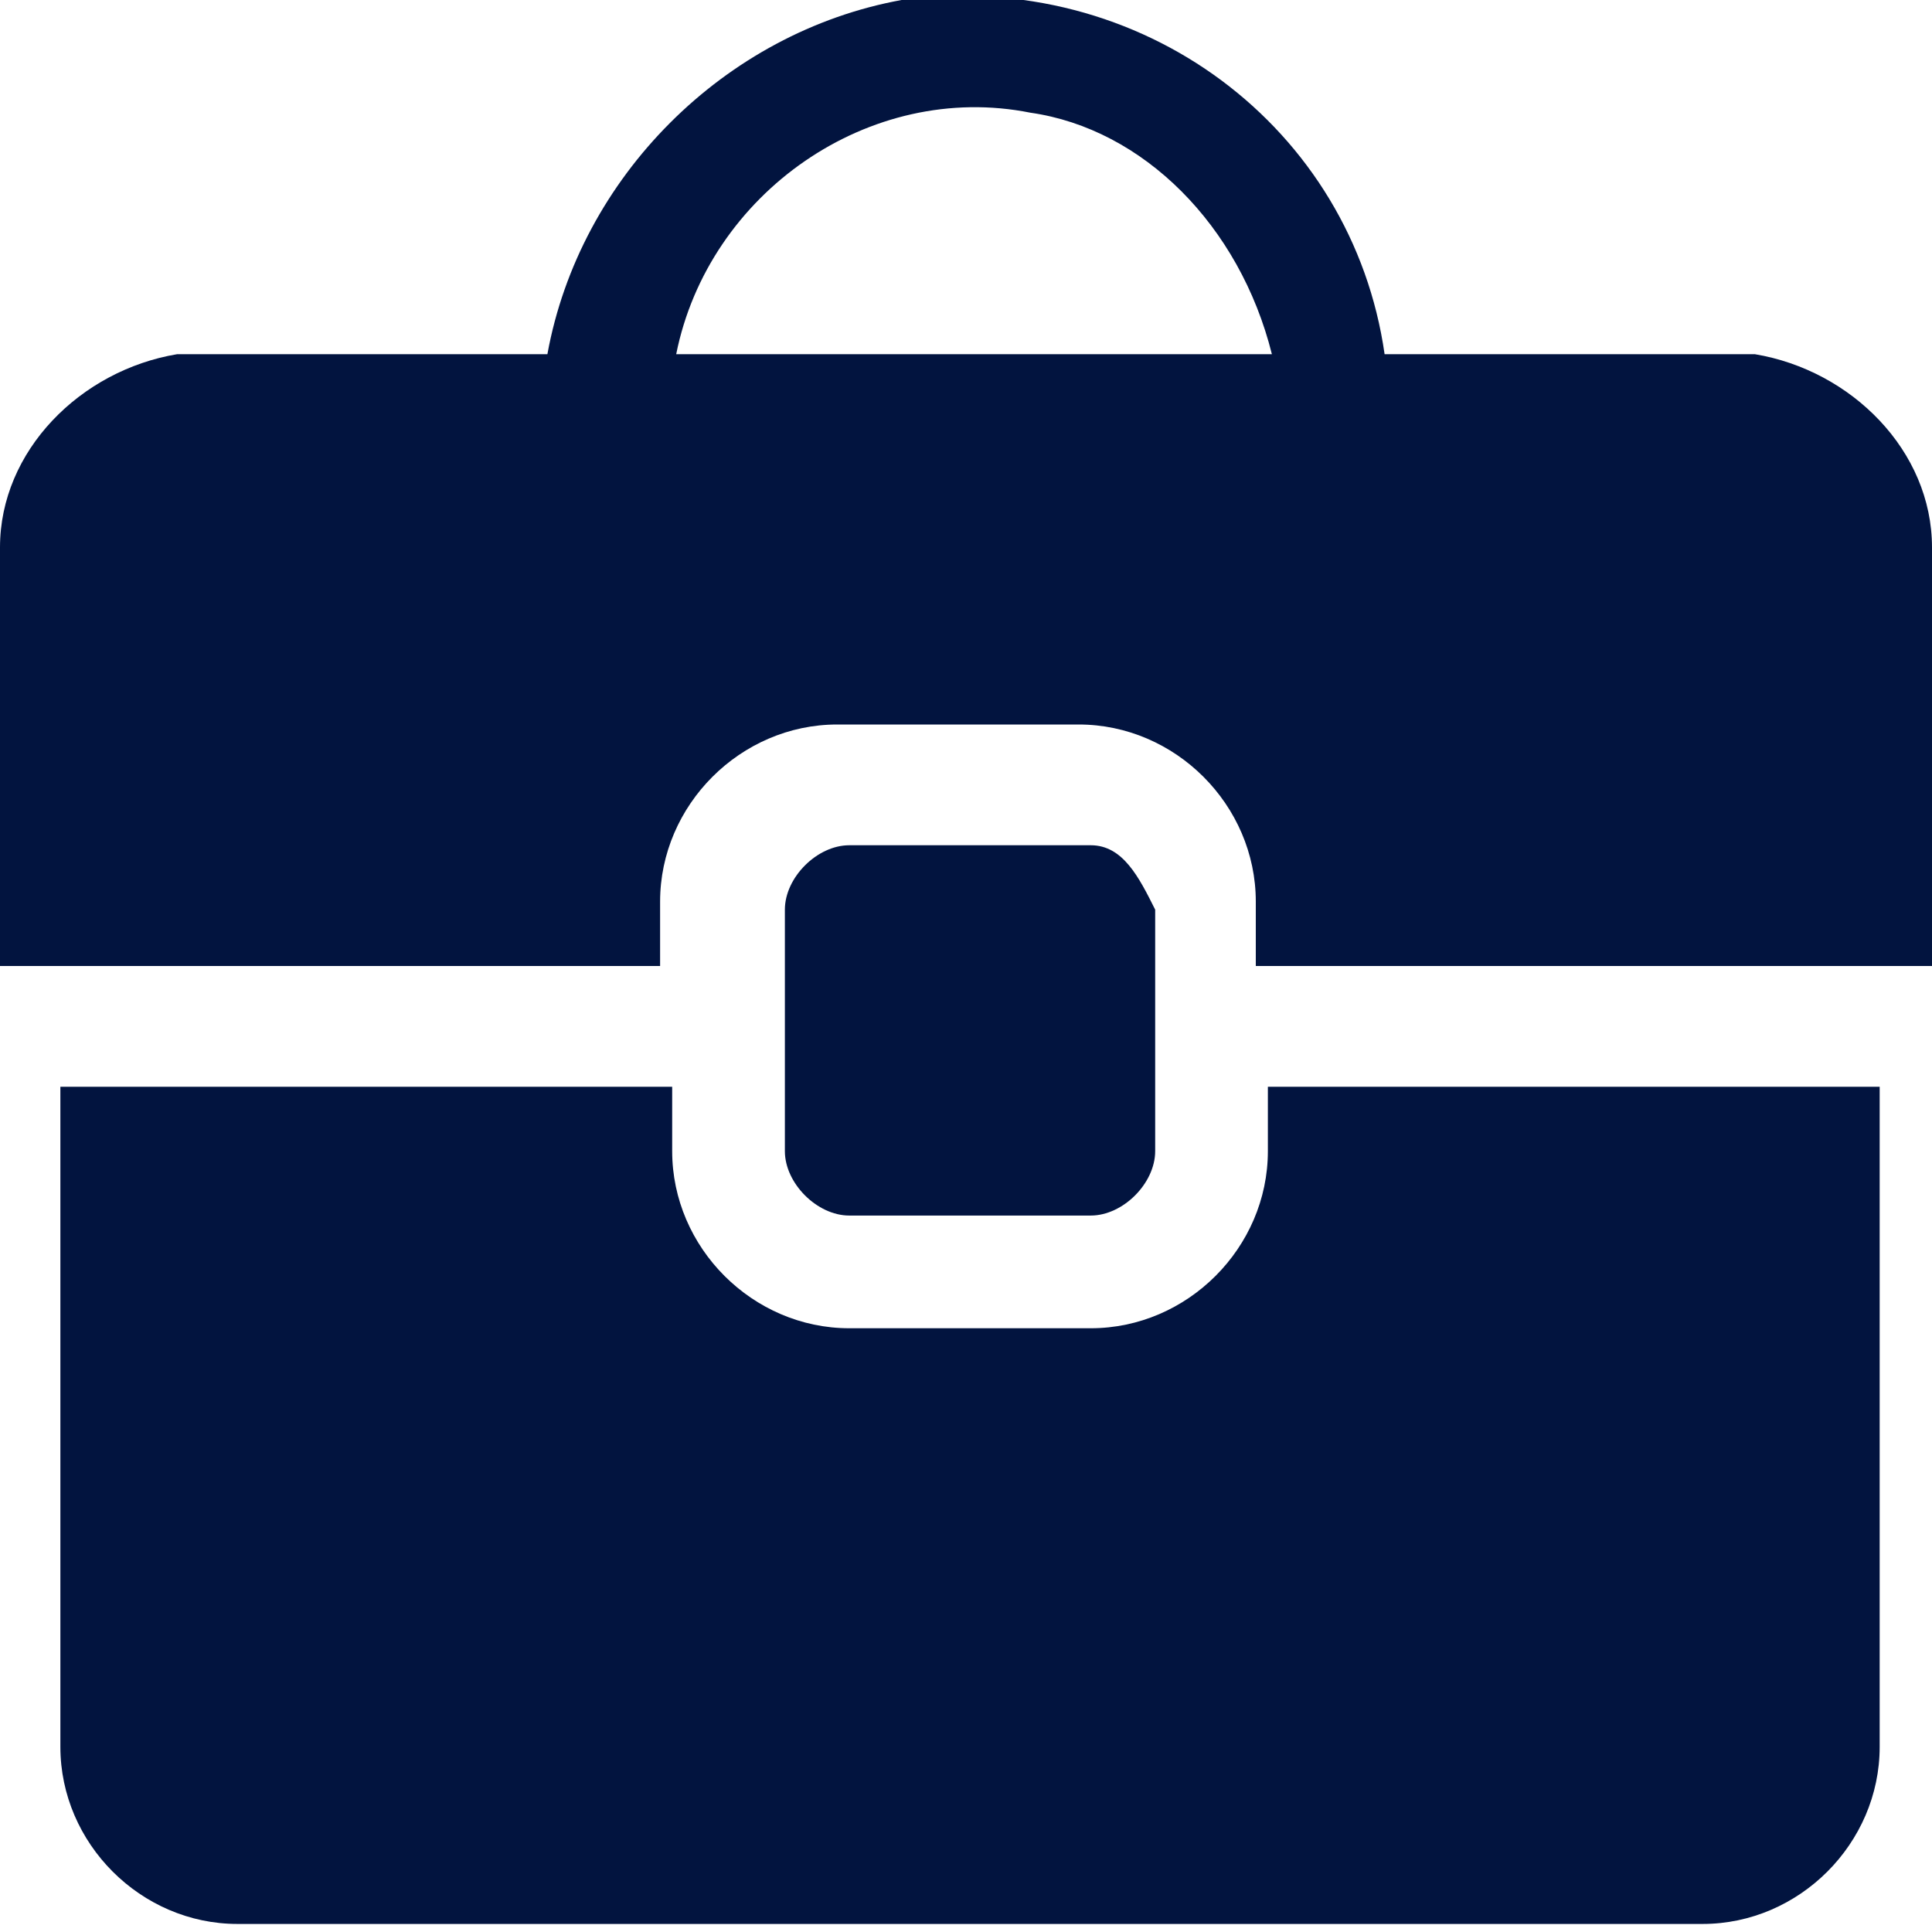<?xml version="1.0" encoding="utf-8"?>
<!-- Generator: Adobe Illustrator 23.0.0, SVG Export Plug-In . SVG Version: 6.00 Build 0)  -->
<svg version="1.1" id="office_bag" xmlns="http://www.w3.org/2000/svg" xmlns:xlink="http://www.w3.org/1999/xlink" x="0px" y="0px"
	 viewBox="0 0 12 12" style="enable-background:new 0 0 12 12;" xml:space="preserve">
<style type="text/css">
	.st0{fill:#02143f;}
</style>
<g id="Group_162" transform="translate(0.375 6.75)">
	<path id="Path_445" class="st0" d="M7.5,0.4C7.5,1,7,1.5,6.4,1.5c0,0,0,0-0.1,0H4.9C4.3,1.5,3.8,1,3.8,0.4c0,0,0,0,0-0.1V0H0v4.1
		c0,0.6,0.5,1.1,1.1,1.1c0,0,0,0,0.1,0h9c0.6,0,1.1-0.5,1.1-1.1c0,0,0,0,0-0.1V0H7.5V0.4z"/>
</g>
<g id="Group_163">
	<path id="Path_446" class="st0" d="M10.9,2.2H8.6C8.4,0.8,7.1-0.2,5.6,0C4.5,0.2,3.6,1.1,3.4,2.2H1.1C0.5,2.3,0,2.8,0,3.4V6h4.1
		V5.6c0-0.6,0.5-1.1,1.1-1.1h1.5c0.6,0,1.1,0.5,1.1,1.1V6H12V3.4C12,2.8,11.5,2.3,10.9,2.2C10.9,2.2,10.9,2.2,10.9,2.2z M4.2,2.2
		c0.2-1,1.2-1.7,2.2-1.5c0.7,0.1,1.3,0.7,1.5,1.5H4.2z"/>
</g>
<g id="Group_164" transform="translate(4.875 5.25)">
	<path id="Path_447" class="st0" d="M2.3,0.4v1.5c0,0.2-0.2,0.4-0.4,0.4H0.4C0.2,2.3,0,2.1,0,1.9c0,0,0,0,0,0V0.4C0,0.2,0.2,0,0.4,0
		h1.5C2.1,0,2.2,0.2,2.3,0.4z"/>
</g>
</svg>
